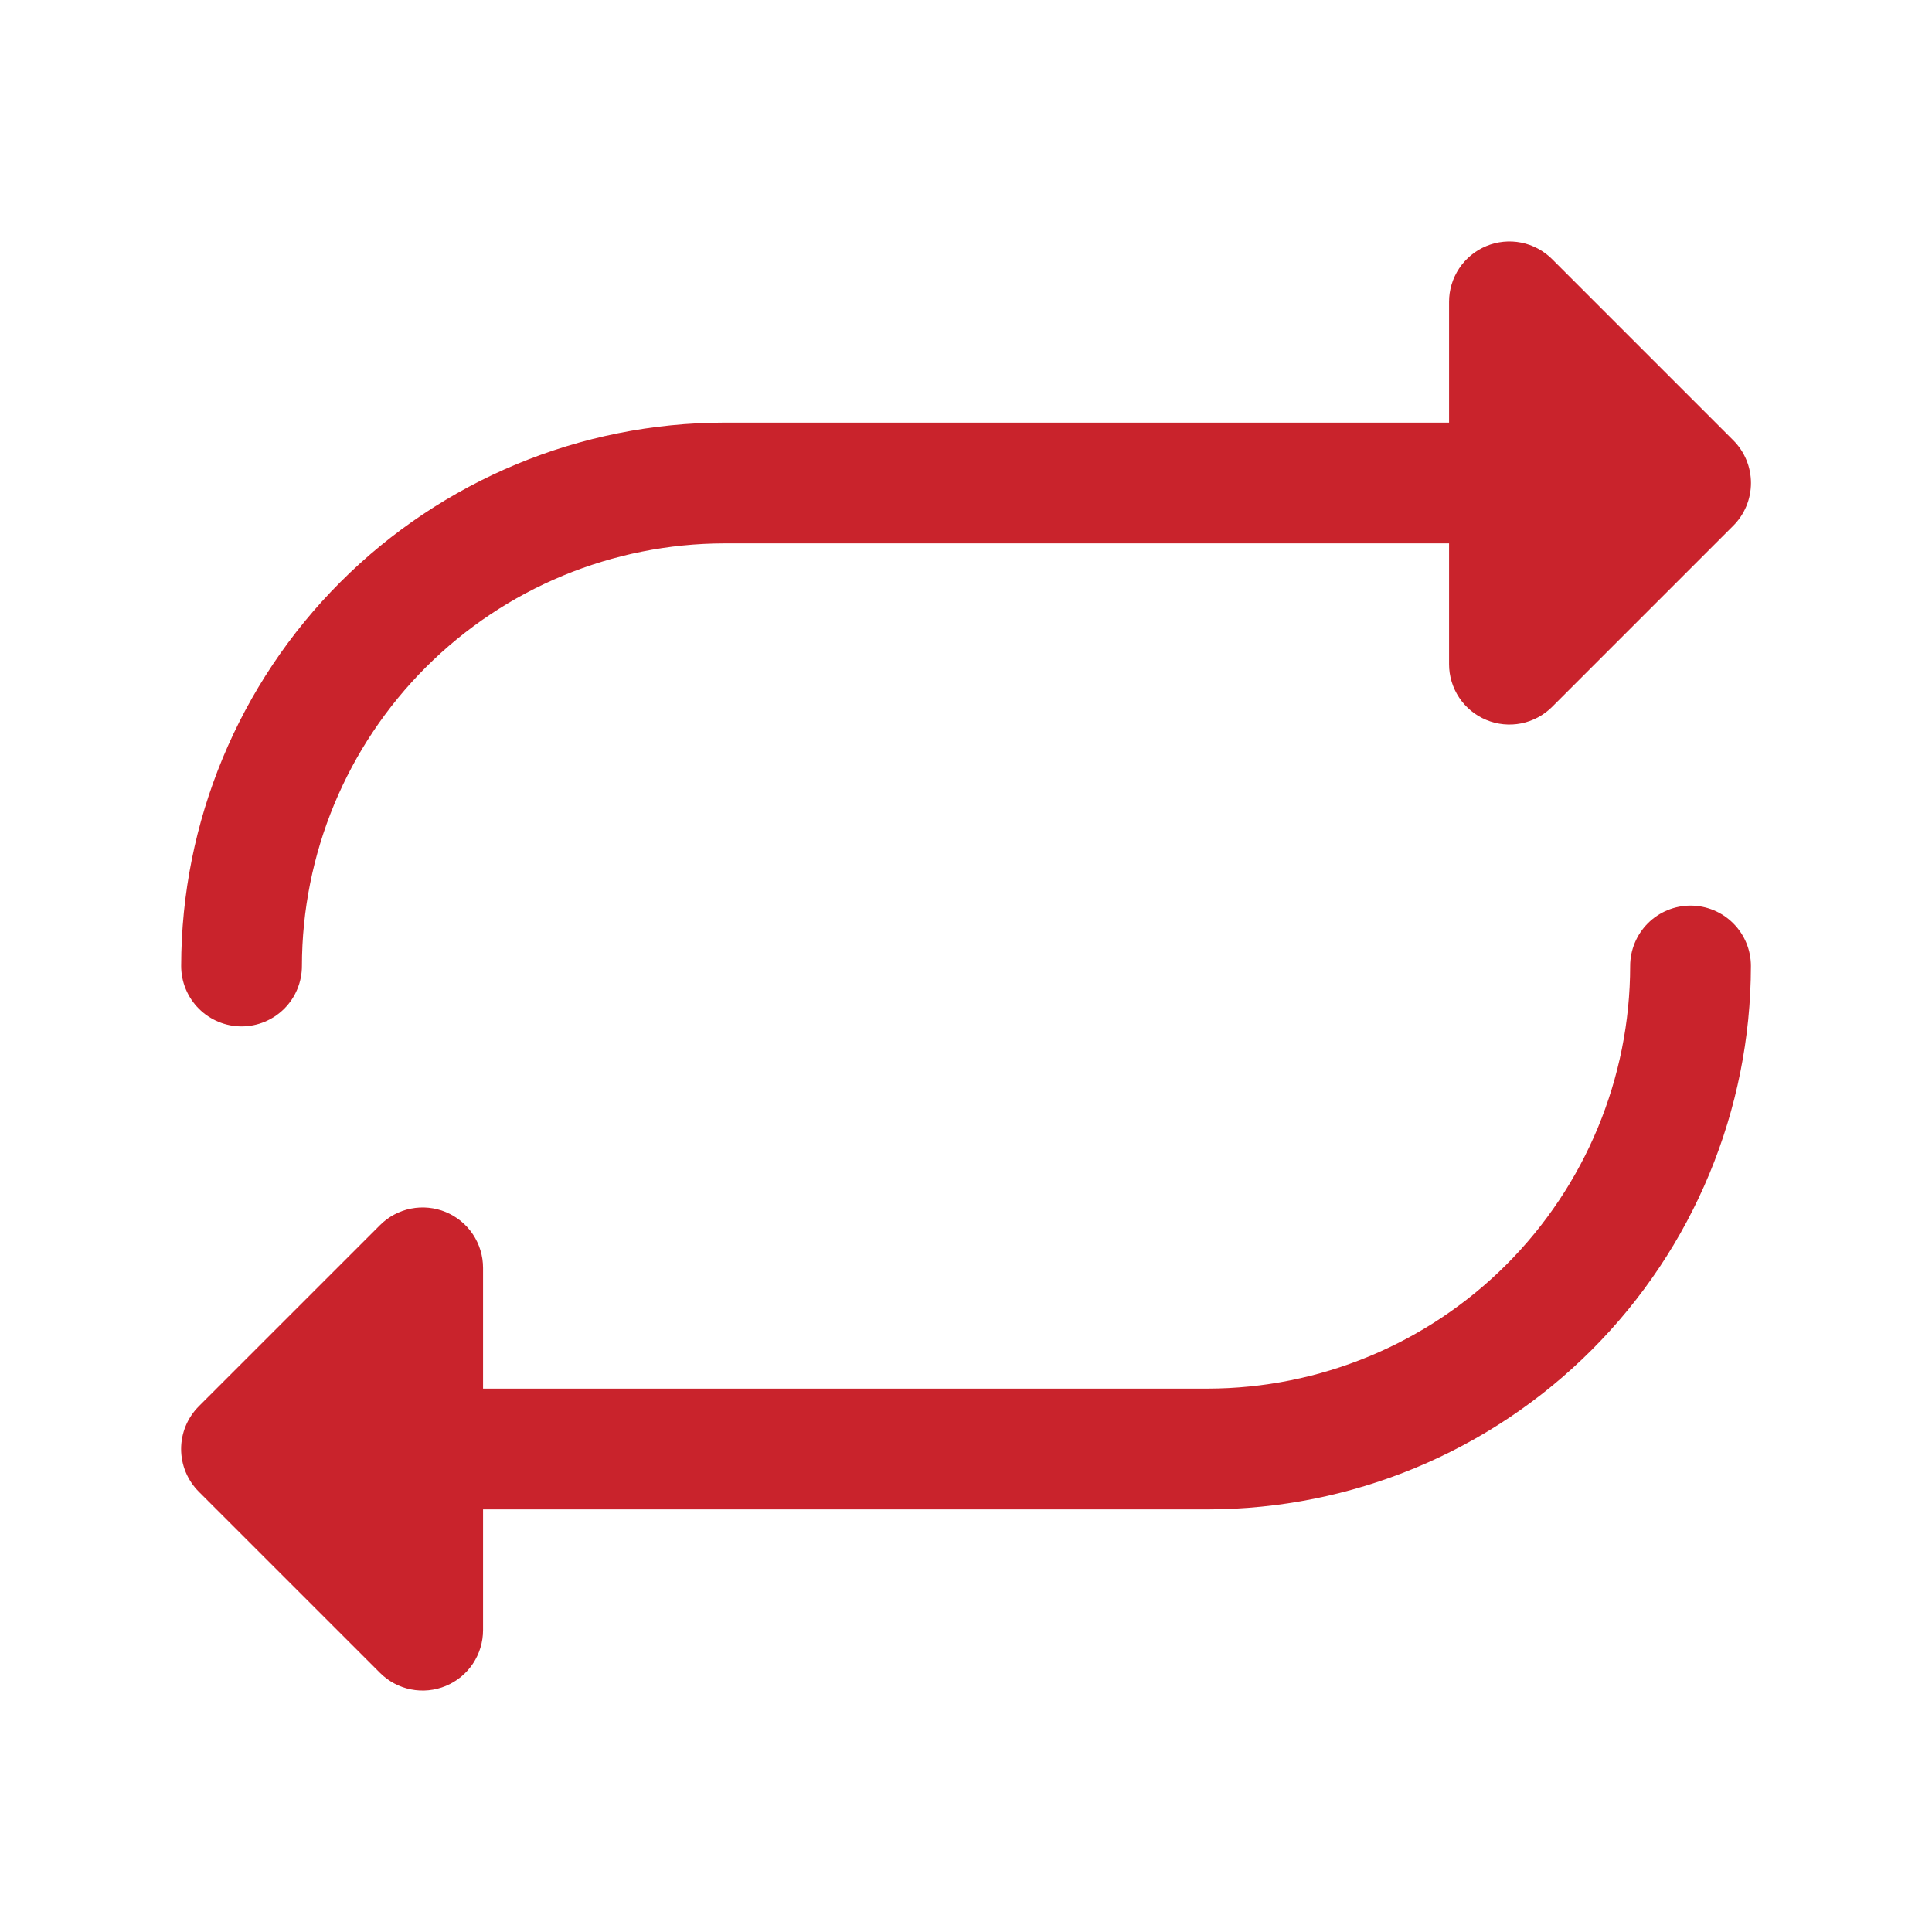 <svg width="70" height="70" viewBox="0 0 70 70" fill="none" xmlns="http://www.w3.org/2000/svg">
    <path d="M6.564 35C6.57 29.78 8.646 24.776 12.337 21.085C16.028 17.394 21.032 15.318 26.252 15.312H52.502V10.938C52.501 10.505 52.63 10.081 52.87 9.721C53.11 9.361 53.452 9.081 53.852 8.915C54.252 8.749 54.692 8.706 55.117 8.79C55.541 8.875 55.931 9.084 56.237 9.39L62.799 15.952C63.003 16.155 63.164 16.397 63.274 16.662C63.384 16.928 63.441 17.212 63.441 17.5C63.441 17.788 63.384 18.072 63.274 18.338C63.164 18.603 63.003 18.845 62.799 19.048L56.237 25.61C55.931 25.916 55.541 26.125 55.117 26.21C54.692 26.294 54.252 26.251 53.852 26.085C53.452 25.919 53.11 25.639 52.87 25.279C52.63 24.919 52.501 24.495 52.502 24.062V19.688H26.252C22.192 19.692 18.3 21.306 15.429 24.177C12.558 27.048 10.944 30.94 10.939 35C10.939 35.58 10.709 36.137 10.299 36.547C9.888 36.957 9.332 37.188 8.752 37.188C8.172 37.188 7.615 36.957 7.205 36.547C6.795 36.137 6.564 35.58 6.564 35ZM61.252 32.812C60.672 32.812 60.115 33.043 59.705 33.453C59.295 33.864 59.064 34.42 59.064 35C59.06 39.06 57.445 42.952 54.575 45.823C51.704 48.694 47.812 50.308 43.752 50.312H17.502V45.938C17.502 45.505 17.374 45.081 17.134 44.721C16.893 44.361 16.552 44.081 16.152 43.915C15.752 43.749 15.312 43.706 14.887 43.79C14.462 43.875 14.072 44.084 13.767 44.39L7.204 50.952C7.001 51.156 6.839 51.397 6.729 51.662C6.619 51.928 6.562 52.212 6.562 52.5C6.562 52.788 6.619 53.072 6.729 53.338C6.839 53.603 7.001 53.844 7.204 54.048L13.767 60.61C14.072 60.916 14.462 61.125 14.887 61.21C15.312 61.294 15.752 61.251 16.152 61.085C16.552 60.919 16.893 60.639 17.134 60.279C17.374 59.919 17.502 59.495 17.502 59.062V54.688H43.752C48.971 54.682 53.976 52.606 57.666 48.915C61.357 45.224 63.433 40.22 63.439 35C63.439 34.42 63.209 33.864 62.798 33.453C62.388 33.043 61.832 32.812 61.252 32.812Z"
          fill="#C9232C"/>
</svg>
